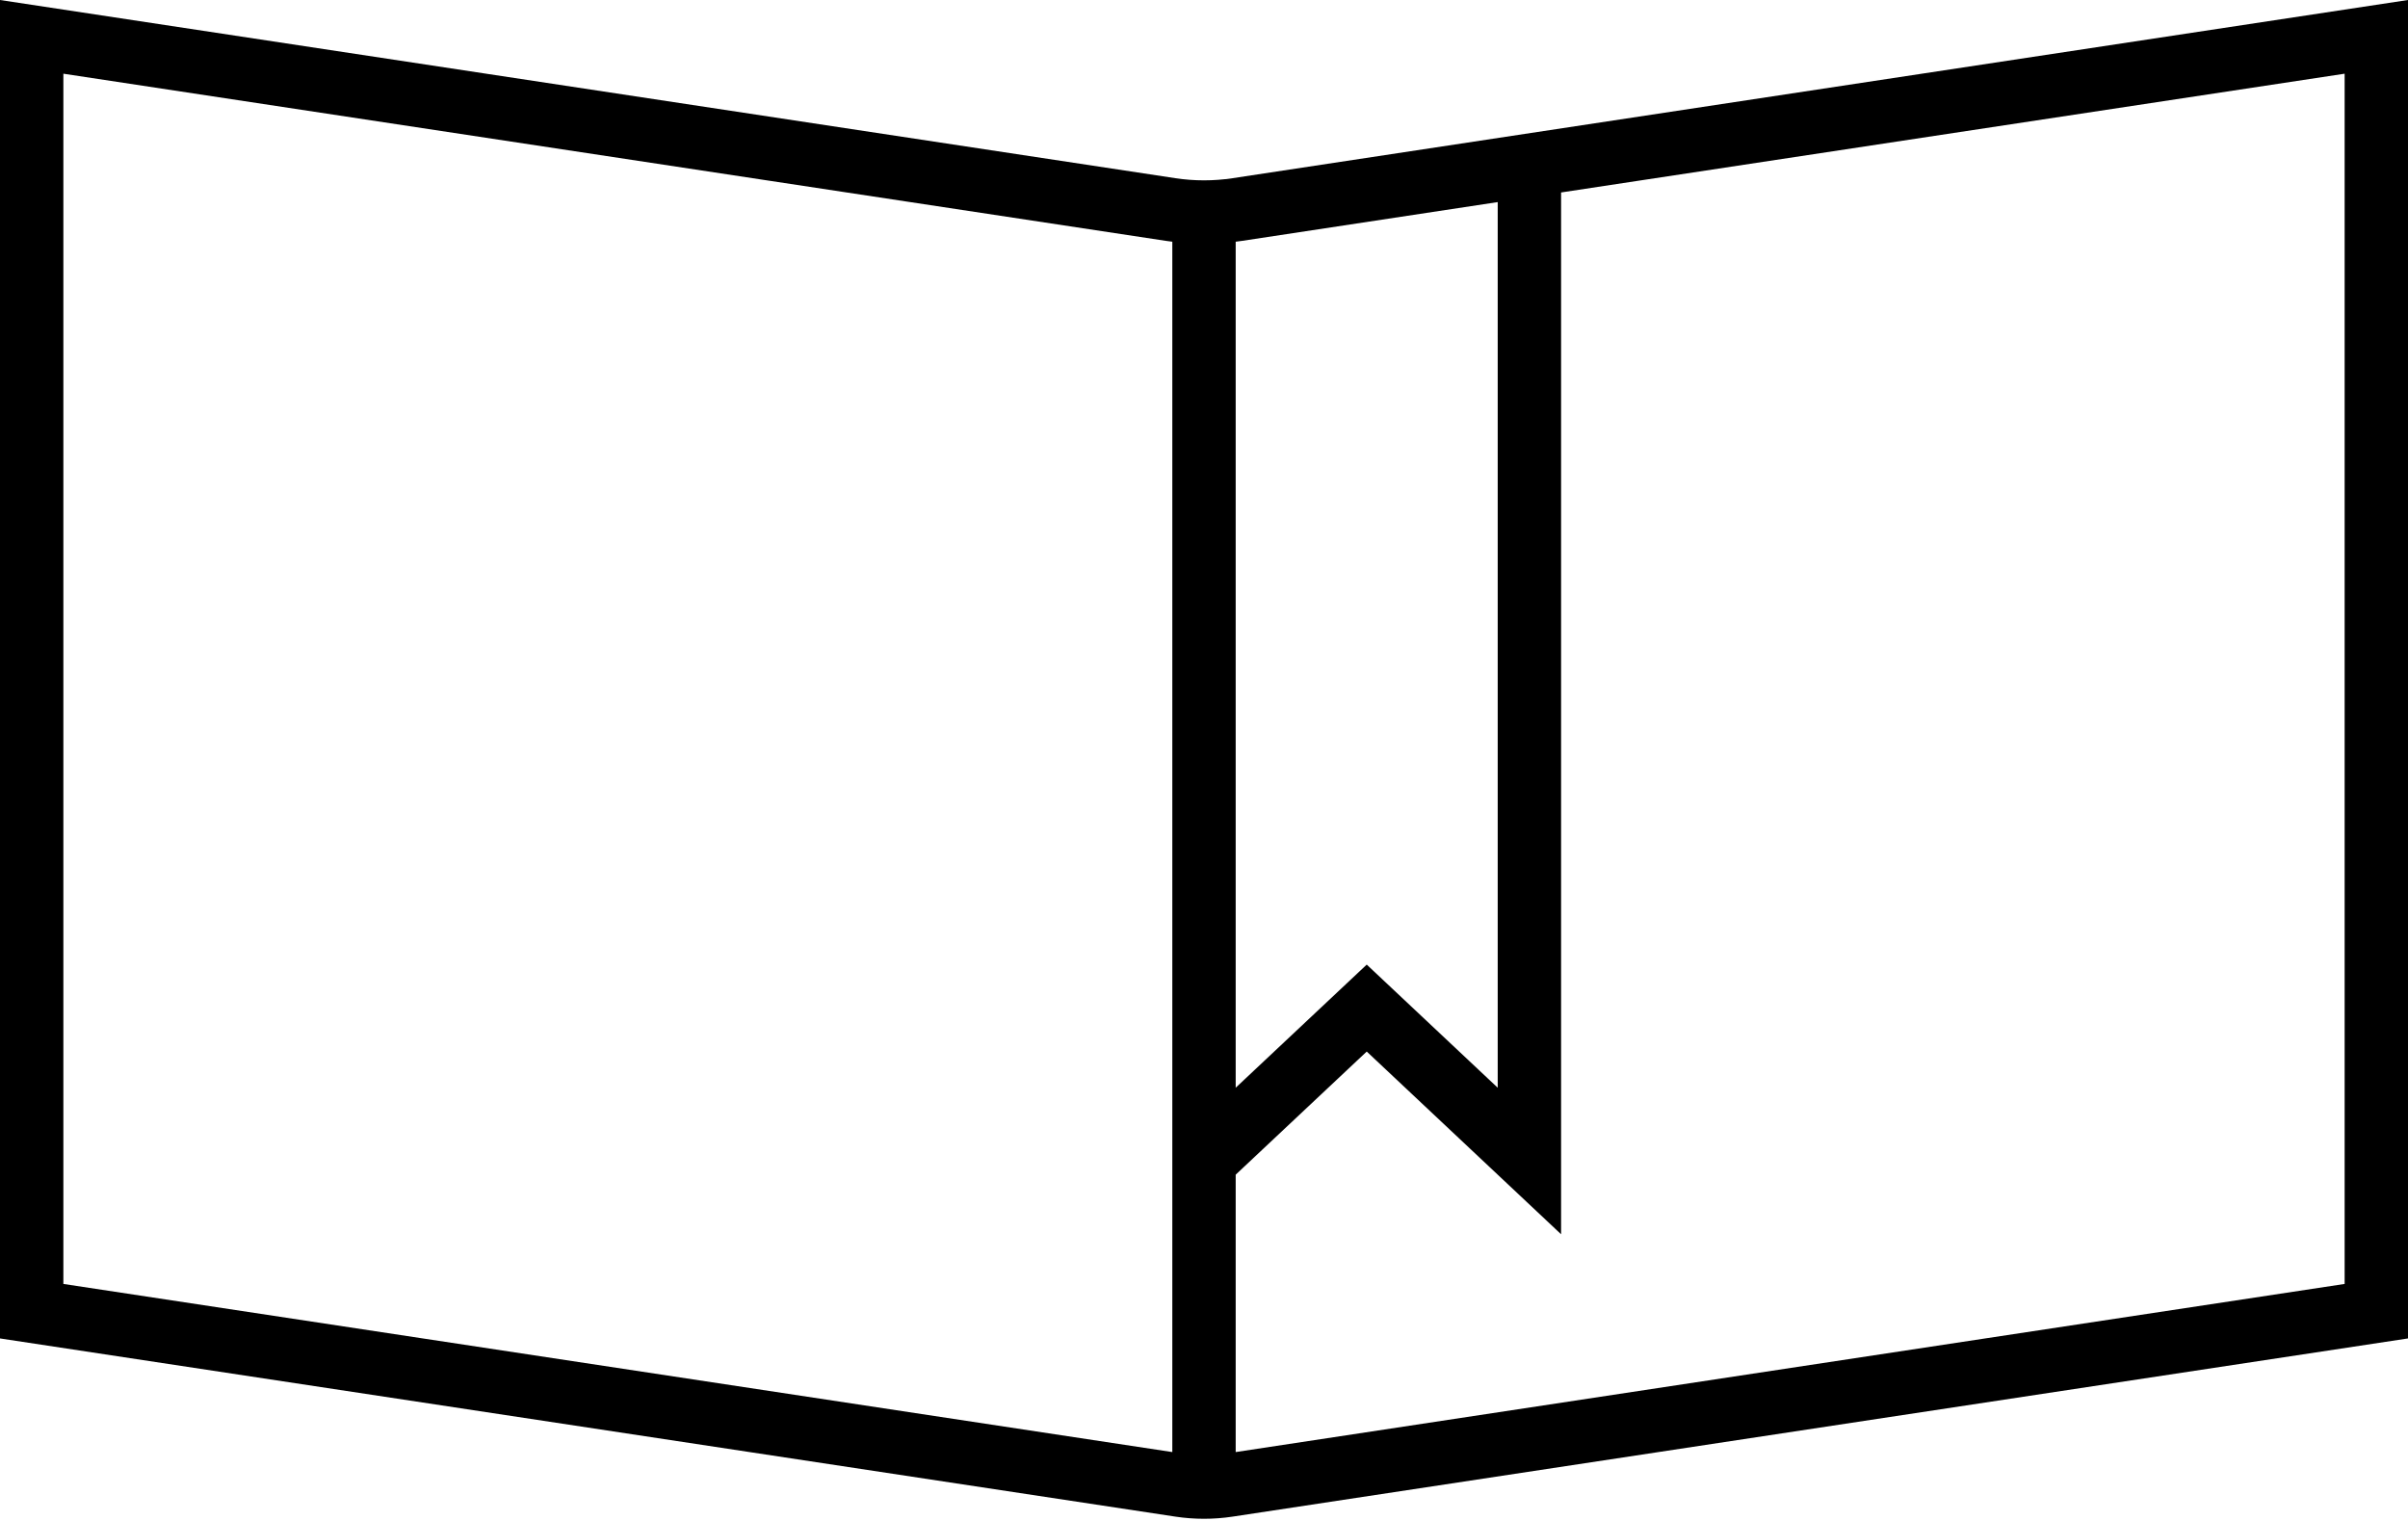<?xml version="1.0" encoding="UTF-8"?> <svg xmlns="http://www.w3.org/2000/svg" width="38" height="24" viewBox="0 0 38 24" fill="none"> <path fill-rule="evenodd" clip-rule="evenodd" d="M38 0L19.45 2.812C19.152 2.857 18.848 2.857 18.55 2.812L0 0V21.12L18.55 23.932C18.848 23.977 19.152 23.977 19.45 23.932L38 21.12V0ZM37 1.163L24.635 3.037V19.476L21.568 16.593L19.5 18.536V22.913L37 20.26V1.163ZM18.5 22.913V3.814C18.467 3.81 18.434 3.806 18.401 3.801L1 1.163V20.26L18.5 22.913ZM19.5 17.164L21.568 15.221L23.635 17.164V3.189L19.599 3.801C19.566 3.806 19.533 3.81 19.5 3.814V17.164Z" fill="black"></path> </svg> 